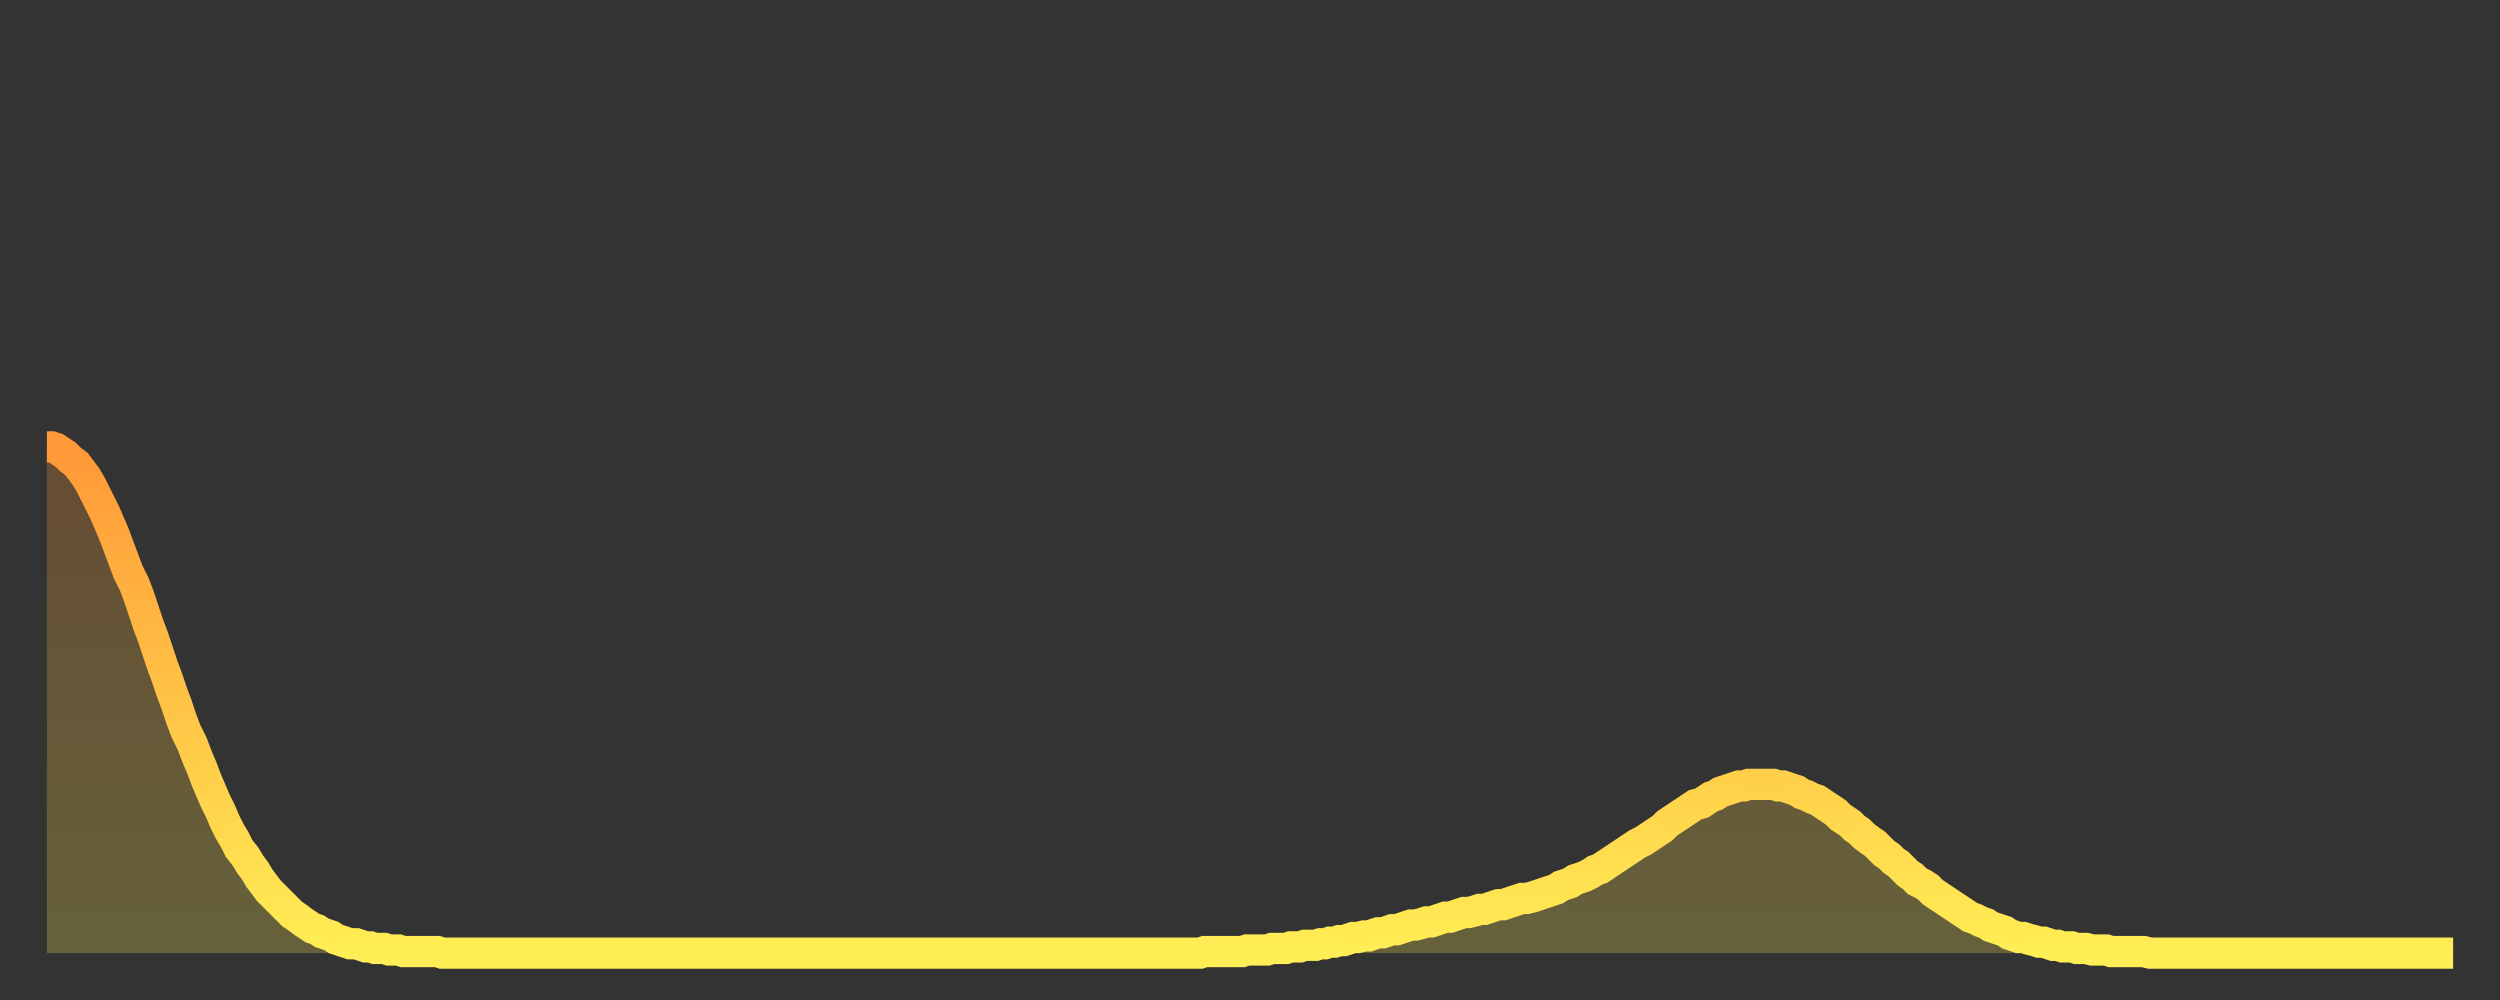 <?xml version="1.0" encoding="utf-8" ?>
<svg baseProfile="full" height="64" version="1.1" width="160" xmlns="http://www.w3.org/2000/svg" xmlns:ev="http://www.w3.org/2001/xml-events" xmlns:xlink="http://www.w3.org/1999/xlink"><rect width="100%" height="100%" fill="#333333" stroke="none"/><defs><linearGradient id="id254168" x1="0" x2="0" y1="0" y2="1"><stop offset="0%" stop-color="#ff9838" /><stop offset="50%" stop-color="#ffc346" /><stop offset="100%" stop-color="#ffee55" /></linearGradient></defs><g transform="translate(3,3)"><g><path d="M 0.0 25.6 0.3 25.6 0.6 25.7 0.9 25.9 1.2 26.1 1.5 26.4 1.9 26.7 2.2 27.1 2.5 27.5 2.8 28.0 3.1 28.6 3.4 29.2 3.7 29.8 4.0 30.5 4.3 31.2 4.6 32.0 4.9 32.8 5.2 33.6 5.6 34.4 5.9 35.2 6.2 36.1 6.5 37.0 6.8 37.8 7.1 38.7 7.4 39.6 7.7 40.4 8.0 41.3 8.3 42.1 8.6 43.0 8.9 43.8 9.3 44.6 9.6 45.4 9.9 46.1 10.2 46.9 10.5 47.6 10.8 48.3 11.1 48.9 11.4 49.6 11.7 50.2 12.0 50.7 12.3 51.3 12.7 51.8 13.0 52.3 13.3 52.7 13.6 53.2 13.9 53.6 14.2 54.0 14.5 54.3 14.8 54.6 15.1 54.9 15.4 55.2 15.7 55.5 16.0 55.7 16.4 56.0 16.7 56.2 17.0 56.4 17.3 56.5 17.6 56.7 17.9 56.8 18.2 56.9 18.5 57.1 18.8 57.2 19.1 57.3 19.4 57.4 19.8 57.4 20.1 57.5 20.4 57.6 20.7 57.6 21.0 57.7 21.3 57.7 21.6 57.7 21.9 57.8 22.2 57.8 22.5 57.8 22.8 57.9 23.1 57.9 23.5 57.9 23.8 57.9 24.1 57.9 24.4 57.9 24.7 57.9 25.0 57.9 25.3 58.0 25.6 58.0 25.9 58.0 26.2 58.0 26.5 58.0 26.8 58.0 27.2 58.0 27.5 58.0 27.8 58.0 28.1 58.0 28.4 58.0 28.7 58.0 29.0 58.0 29.3 58.0 29.6 58.0 29.9 58.0 30.2 58.0 30.6 58.0 30.9 58.0 31.2 58.0 31.5 58.0 31.8 58.0 32.1 58.0 32.4 58.0 32.7 58.0 33.0 58.0 33.3 58.0 33.6 58.0 33.9 58.0 34.3 58.0 34.6 58.0 34.9 58.0 35.2 58.0 35.5 58.0 35.8 58.0 36.1 58.0 36.4 58.0 36.7 58.0 37.0 58.0 37.3 58.0 37.7 58.0 38.0 58.0 38.3 58.0 38.6 58.0 38.9 58.0 39.2 58.0 39.5 58.0 39.8 58.0 40.1 58.0 40.4 58.0 40.7 58.0 41.0 58.0 41.4 58.0 41.7 58.0 42.0 58.0 42.3 58.0 42.6 58.0 42.9 58.0 43.2 58.0 43.5 58.0 43.8 58.0 44.1 58.0 44.4 58.0 44.7 58.0 45.1 58.0 45.4 58.0 45.7 58.0 46.0 58.0 46.3 58.0 46.6 58.0 46.9 58.0 47.2 58.0 47.5 58.0 47.8 58.0 48.1 58.0 48.5 58.0 48.8 58.0 49.1 58.0 49.4 58.0 49.7 58.0 50.0 58.0 50.3 58.0 50.6 58.0 50.9 58.0 51.2 58.0 51.5 58.0 51.8 58.0 52.2 58.0 52.5 58.0 52.8 58.0 53.1 58.0 53.4 58.0 53.7 58.0 54.0 58.0 54.3 58.0 54.6 58.0 54.9 58.0 55.2 58.0 55.6 58.0 55.9 58.0 56.2 58.0 56.5 58.0 56.8 58.0 57.1 58.0 57.4 58.0 57.7 58.0 58.0 58.0 58.3 58.0 58.6 58.0 58.9 58.0 59.3 58.0 59.6 58.0 59.9 58.0 60.2 58.0 60.5 58.0 60.8 58.0 61.1 58.0 61.4 58.0 61.7 58.0 62.0 58.0 62.3 58.0 62.6 58.0 63.0 58.0 63.3 58.0 63.6 58.0 63.9 58.0 64.2 58.0 64.5 58.0 64.8 58.0 65.1 58.0 65.4 58.0 65.7 58.0 66.0 58.0 66.4 58.0 66.7 58.0 67.0 58.0 67.3 58.0 67.6 58.0 67.9 58.0 68.2 58.0 68.5 58.0 68.8 58.0 69.1 58.0 69.4 58.0 69.7 58.0 70.1 58.0 70.4 58.0 70.7 58.0 71.0 58.0 71.3 58.0 71.6 58.0 71.9 58.0 72.2 58.0 72.5 58.0 72.8 58.0 73.1 58.0 73.5 58.0 73.8 58.0 74.1 57.9 74.4 57.9 74.7 57.9 75.0 57.9 75.3 57.9 75.6 57.9 75.9 57.9 76.2 57.9 76.5 57.9 76.8 57.8 77.2 57.8 77.5 57.8 77.8 57.8 78.1 57.8 78.4 57.7 78.7 57.7 79.0 57.7 79.3 57.7 79.6 57.6 79.9 57.6 80.2 57.6 80.5 57.5 80.9 57.5 81.2 57.5 81.5 57.4 81.8 57.4 82.1 57.3 82.4 57.3 82.7 57.2 83.0 57.2 83.3 57.1 83.6 57.0 83.9 57.0 84.3 56.9 84.6 56.9 84.9 56.8 85.2 56.7 85.5 56.7 85.8 56.6 86.1 56.5 86.4 56.5 86.7 56.4 87.0 56.3 87.3 56.2 87.6 56.2 88.0 56.1 88.3 56.0 88.6 56.0 88.9 55.9 89.2 55.8 89.5 55.7 89.8 55.7 90.1 55.6 90.4 55.5 90.7 55.4 91.0 55.4 91.4 55.3 91.7 55.2 92.0 55.2 92.3 55.1 92.6 55.0 92.9 54.9 93.2 54.9 93.5 54.8 93.8 54.7 94.1 54.6 94.4 54.5 94.7 54.5 95.1 54.4 95.4 54.3 95.7 54.2 96.0 54.1 96.3 54.0 96.6 53.9 96.9 53.7 97.2 53.6 97.5 53.5 97.8 53.3 98.1 53.2 98.4 53.1 98.8 52.9 99.1 52.7 99.4 52.6 99.7 52.4 100.0 52.2 100.3 52.0 100.6 51.8 100.9 51.6 101.2 51.4 101.5 51.2 101.8 51.0 102.2 50.8 102.5 50.6 102.8 50.4 103.1 50.2 103.4 50.0 103.7 49.7 104.0 49.5 104.3 49.3 104.6 49.1 104.9 48.9 105.2 48.7 105.5 48.5 105.9 48.4 106.2 48.2 106.5 48.0 106.8 47.9 107.1 47.7 107.4 47.6 107.7 47.5 108.0 47.4 108.3 47.3 108.6 47.3 108.9 47.2 109.3 47.2 109.6 47.2 109.9 47.2 110.2 47.2 110.5 47.2 110.8 47.3 111.1 47.3 111.4 47.4 111.7 47.5 112.0 47.6 112.3 47.8 112.6 47.9 113.0 48.1 113.3 48.2 113.6 48.4 113.9 48.6 114.2 48.8 114.5 49.0 114.8 49.3 115.1 49.5 115.4 49.7 115.7 50.0 116.0 50.2 116.3 50.5 116.7 50.8 117.0 51.0 117.3 51.3 117.6 51.6 117.9 51.8 118.2 52.1 118.5 52.3 118.8 52.6 119.1 52.9 119.4 53.1 119.7 53.4 120.1 53.6 120.4 53.8 120.7 54.1 121.0 54.3 121.3 54.5 121.6 54.7 121.9 54.9 122.2 55.1 122.5 55.3 122.8 55.5 123.1 55.7 123.4 55.8 123.8 56.0 124.1 56.1 124.4 56.3 124.7 56.4 125.0 56.5 125.3 56.6 125.6 56.8 125.9 56.9 126.2 57.0 126.5 57.0 126.8 57.1 127.2 57.2 127.5 57.3 127.8 57.3 128.1 57.4 128.4 57.5 128.7 57.5 129.0 57.6 129.3 57.6 129.6 57.6 129.9 57.7 130.2 57.7 130.5 57.7 130.9 57.8 131.2 57.8 131.5 57.8 131.8 57.8 132.1 57.9 132.4 57.9 132.7 57.9 133.0 57.9 133.3 57.9 133.6 57.9 133.9 57.9 134.2 57.9 134.6 58.0 134.9 58.0 135.2 58.0 135.5 58.0 135.8 58.0 136.1 58.0 136.4 58.0 136.7 58.0 137.0 58.0 137.3 58.0 137.6 58.0 138.0 58.0 138.3 58.0 138.6 58.0 138.9 58.0 139.2 58.0 139.5 58.0 139.8 58.0 140.1 58.0 140.4 58.0 140.7 58.0 141.0 58.0 141.3 58.0 141.7 58.0 142.0 58.0 142.3 58.0 142.6 58.0 142.9 58.0 143.2 58.0 143.5 58.0 143.8 58.0 144.1 58.0 144.4 58.0 144.7 58.0 145.1 58.0 145.4 58.0 145.7 58.0 146.0 58.0 146.3 58.0 146.6 58.0 146.9 58.0 147.2 58.0 147.5 58.0 147.8 58.0 148.1 58.0 148.4 58.0 148.8 58.0 149.1 58.0 149.4 58.0 149.7 58.0 150.0 58.0 150.3 58.0 150.6 58.0 150.9 58.0 151.2 58.0 151.5 58.0 151.8 58.0 152.1 58.0 152.5 58.0 152.8 58.0 153.1 58.0 153.4 58.0 153.7 58.0 154.0 58.0" fill="none" id="graph-curve" opacity="1" stroke="url(#id254168)" stroke-width="2" /><path d="M 0 58 L 0.0 25.6 0.3 25.6 0.6 25.7 0.9 25.9 1.2 26.1 1.5 26.4 1.9 26.7 2.2 27.1 2.5 27.5 2.8 28.0 3.1 28.6 3.4 29.2 3.7 29.8 4.0 30.5 4.3 31.2 4.6 32.0 4.9 32.8 5.2 33.6 5.6 34.4 5.9 35.2 6.2 36.1 6.5 37.0 6.8 37.8 7.1 38.7 7.4 39.6 7.7 40.4 8.0 41.3 8.3 42.1 8.6 43.0 8.9 43.8 9.3 44.6 9.6 45.4 9.9 46.1 10.2 46.9 10.5 47.6 10.8 48.3 11.1 48.9 11.4 49.6 11.7 50.2 12.0 50.7 12.3 51.3 12.7 51.8 13.0 52.3 13.3 52.7 13.6 53.2 13.9 53.6 14.2 54.0 14.5 54.3 14.8 54.6 15.1 54.9 15.4 55.2 15.7 55.5 16.0 55.7 16.4 56.0 16.7 56.2 17.0 56.4 17.3 56.5 17.6 56.7 17.9 56.8 18.2 56.9 18.5 57.1 18.8 57.2 19.1 57.3 19.4 57.4 19.8 57.4 20.1 57.5 20.4 57.6 20.7 57.6 21.0 57.7 21.3 57.7 21.6 57.7 21.9 57.8 22.2 57.8 22.5 57.8 22.8 57.9 23.1 57.9 23.5 57.9 23.8 57.9 24.1 57.9 24.4 57.9 24.7 57.9 25.0 57.9 25.3 58.0 25.6 58.0 25.9 58.0 26.2 58.0 26.5 58.0 26.8 58.0 27.2 58.0 27.5 58.0 27.8 58.0 28.1 58.0 28.4 58.0 28.7 58.0 29.0 58.0 29.3 58.0 29.6 58.0 29.9 58.0 30.2 58.0 30.6 58.0 30.9 58.0 31.2 58.0 31.5 58.0 31.8 58.0 32.1 58.0 32.4 58.0 32.7 58.0 33.0 58.0 33.3 58.0 33.6 58.0 33.9 58.0 34.3 58.0 34.6 58.0 34.9 58.0 35.2 58.0 35.5 58.0 35.8 58.0 36.1 58.0 36.4 58.0 36.7 58.0 37.0 58.0 37.3 58.0 37.7 58.0 38.0 58.0 38.3 58.0 38.6 58.0 38.9 58.0 39.2 58.0 39.5 58.0 39.8 58.0 40.1 58.0 40.4 58.0 40.7 58.0 41.0 58.0 41.4 58.0 41.7 58.0 42.0 58.0 42.3 58.0 42.6 58.0 42.9 58.0 43.2 58.0 43.5 58.0 43.8 58.0 44.1 58.0 44.4 58.0 44.7 58.0 45.1 58.0 45.4 58.0 45.7 58.0 46.0 58.0 46.3 58.0 46.6 58.0 46.9 58.0 47.2 58.0 47.5 58.0 47.8 58.0 48.1 58.0 48.5 58.0 48.8 58.0 49.1 58.0 49.4 58.0 49.7 58.0 50.0 58.0 50.3 58.0 50.6 58.0 50.9 58.0 51.2 58.0 51.5 58.0 51.8 58.0 52.2 58.0 52.5 58.0 52.8 58.0 53.1 58.0 53.4 58.0 53.7 58.0 54.0 58.0 54.3 58.0 54.6 58.0 54.9 58.0 55.2 58.0 55.6 58.0 55.9 58.0 56.2 58.0 56.5 58.0 56.8 58.0 57.1 58.0 57.4 58.0 57.7 58.0 58.0 58.0 58.3 58.0 58.6 58.0 58.9 58.0 59.3 58.0 59.6 58.0 59.9 58.0 60.2 58.0 60.5 58.0 60.8 58.0 61.1 58.0 61.4 58.0 61.7 58.0 62.0 58.0 62.3 58.0 62.6 58.0 63.0 58.0 63.3 58.0 63.6 58.0 63.9 58.0 64.2 58.0 64.5 58.0 64.8 58.0 65.1 58.0 65.4 58.0 65.7 58.0 66.0 58.0 66.4 58.0 66.7 58.0 67.0 58.0 67.3 58.0 67.6 58.0 67.9 58.0 68.2 58.0 68.5 58.0 68.8 58.0 69.1 58.0 69.4 58.0 69.7 58.0 70.1 58.0 70.4 58.0 70.7 58.0 71.0 58.0 71.3 58.0 71.6 58.0 71.9 58.0 72.2 58.0 72.5 58.0 72.8 58.0 73.1 58.0 73.5 58.0 73.8 58.0 74.1 57.9 74.4 57.9 74.7 57.9 75.0 57.9 75.3 57.9 75.6 57.9 75.9 57.9 76.2 57.9 76.5 57.9 76.8 57.8 77.2 57.8 77.5 57.8 77.8 57.8 78.1 57.8 78.4 57.7 78.7 57.7 79.0 57.7 79.3 57.7 79.6 57.6 79.9 57.6 80.2 57.6 80.5 57.5 80.9 57.5 81.2 57.5 81.5 57.4 81.8 57.4 82.1 57.3 82.4 57.3 82.7 57.2 83.0 57.2 83.3 57.1 83.6 57.0 83.9 57.0 84.3 56.9 84.6 56.9 84.9 56.8 85.2 56.7 85.5 56.7 85.8 56.6 86.1 56.5 86.4 56.5 86.7 56.4 87.0 56.3 87.3 56.2 87.6 56.2 88.0 56.1 88.3 56.0 88.6 56.0 88.9 55.9 89.2 55.8 89.5 55.7 89.8 55.7 90.1 55.6 90.4 55.5 90.7 55.4 91.0 55.4 91.4 55.3 91.7 55.2 92.0 55.2 92.3 55.1 92.6 55.0 92.9 54.9 93.2 54.9 93.5 54.8 93.8 54.7 94.1 54.6 94.4 54.5 94.7 54.5 95.1 54.4 95.4 54.3 95.7 54.2 96.0 54.1 96.3 54.0 96.6 53.9 96.9 53.7 97.2 53.6 97.5 53.5 97.8 53.3 98.1 53.2 98.4 53.1 98.8 52.9 99.1 52.7 99.4 52.6 99.7 52.4 100.0 52.2 100.3 52.0 100.6 51.8 100.9 51.6 101.2 51.4 101.5 51.2 101.8 51.0 102.2 50.8 102.5 50.6 102.8 50.4 103.1 50.2 103.4 50.0 103.7 49.7 104.0 49.5 104.3 49.3 104.6 49.1 104.9 48.9 105.2 48.7 105.5 48.5 105.9 48.4 106.2 48.2 106.5 48.0 106.8 47.9 107.1 47.7 107.4 47.6 107.7 47.5 108.0 47.4 108.3 47.3 108.6 47.3 108.9 47.2 109.3 47.2 109.6 47.2 109.9 47.2 110.2 47.2 110.5 47.2 110.8 47.3 111.1 47.3 111.4 47.4 111.7 47.5 112.0 47.6 112.3 47.8 112.6 47.9 113.0 48.1 113.3 48.2 113.6 48.4 113.9 48.6 114.2 48.8 114.5 49.0 114.8 49.3 115.1 49.5 115.4 49.7 115.7 50.0 116.0 50.2 116.3 50.5 116.7 50.8 117.0 51.0 117.3 51.3 117.6 51.6 117.9 51.8 118.2 52.1 118.5 52.3 118.8 52.6 119.1 52.9 119.4 53.1 119.7 53.4 120.1 53.6 120.4 53.8 120.7 54.1 121.0 54.3 121.3 54.5 121.6 54.7 121.9 54.9 122.2 55.1 122.5 55.3 122.8 55.5 123.1 55.7 123.4 55.8 123.8 56.0 124.1 56.1 124.4 56.3 124.7 56.4 125.0 56.5 125.3 56.6 125.6 56.8 125.9 56.9 126.2 57.0 126.5 57.0 126.8 57.1 127.2 57.2 127.5 57.3 127.8 57.3 128.1 57.4 128.4 57.5 128.7 57.5 129.0 57.6 129.3 57.6 129.6 57.6 129.9 57.7 130.2 57.7 130.5 57.7 130.9 57.8 131.2 57.8 131.5 57.8 131.8 57.8 132.1 57.9 132.4 57.9 132.7 57.9 133.0 57.9 133.3 57.9 133.6 57.9 133.9 57.9 134.2 57.9 134.6 58.0 134.9 58.0 135.2 58.0 135.5 58.0 135.8 58.0 136.1 58.0 136.4 58.0 136.7 58.0 137.0 58.0 137.3 58.0 137.6 58.0 138.0 58.0 138.3 58.0 138.6 58.0 138.9 58.0 139.2 58.0 139.5 58.0 139.8 58.0 140.1 58.0 140.4 58.0 140.7 58.0 141.0 58.0 141.3 58.0 141.7 58.0 142.0 58.0 142.3 58.0 142.6 58.0 142.9 58.0 143.2 58.0 143.5 58.0 143.8 58.0 144.1 58.0 144.4 58.0 144.7 58.0 145.1 58.0 145.4 58.0 145.7 58.0 146.0 58.0 146.3 58.0 146.6 58.0 146.9 58.0 147.2 58.0 147.5 58.0 147.8 58.0 148.1 58.0 148.4 58.0 148.8 58.0 149.1 58.0 149.4 58.0 149.7 58.0 150.0 58.0 150.3 58.0 150.6 58.0 150.9 58.0 151.2 58.0 151.5 58.0 151.8 58.0 152.1 58.0 152.5 58.0 152.8 58.0 153.1 58.0 153.4 58.0 153.7 58.0 154.0 58.0 154 58" fill="url(#id254168)" fill-opacity=".25" id="graph-shadow" /></g></g></svg>